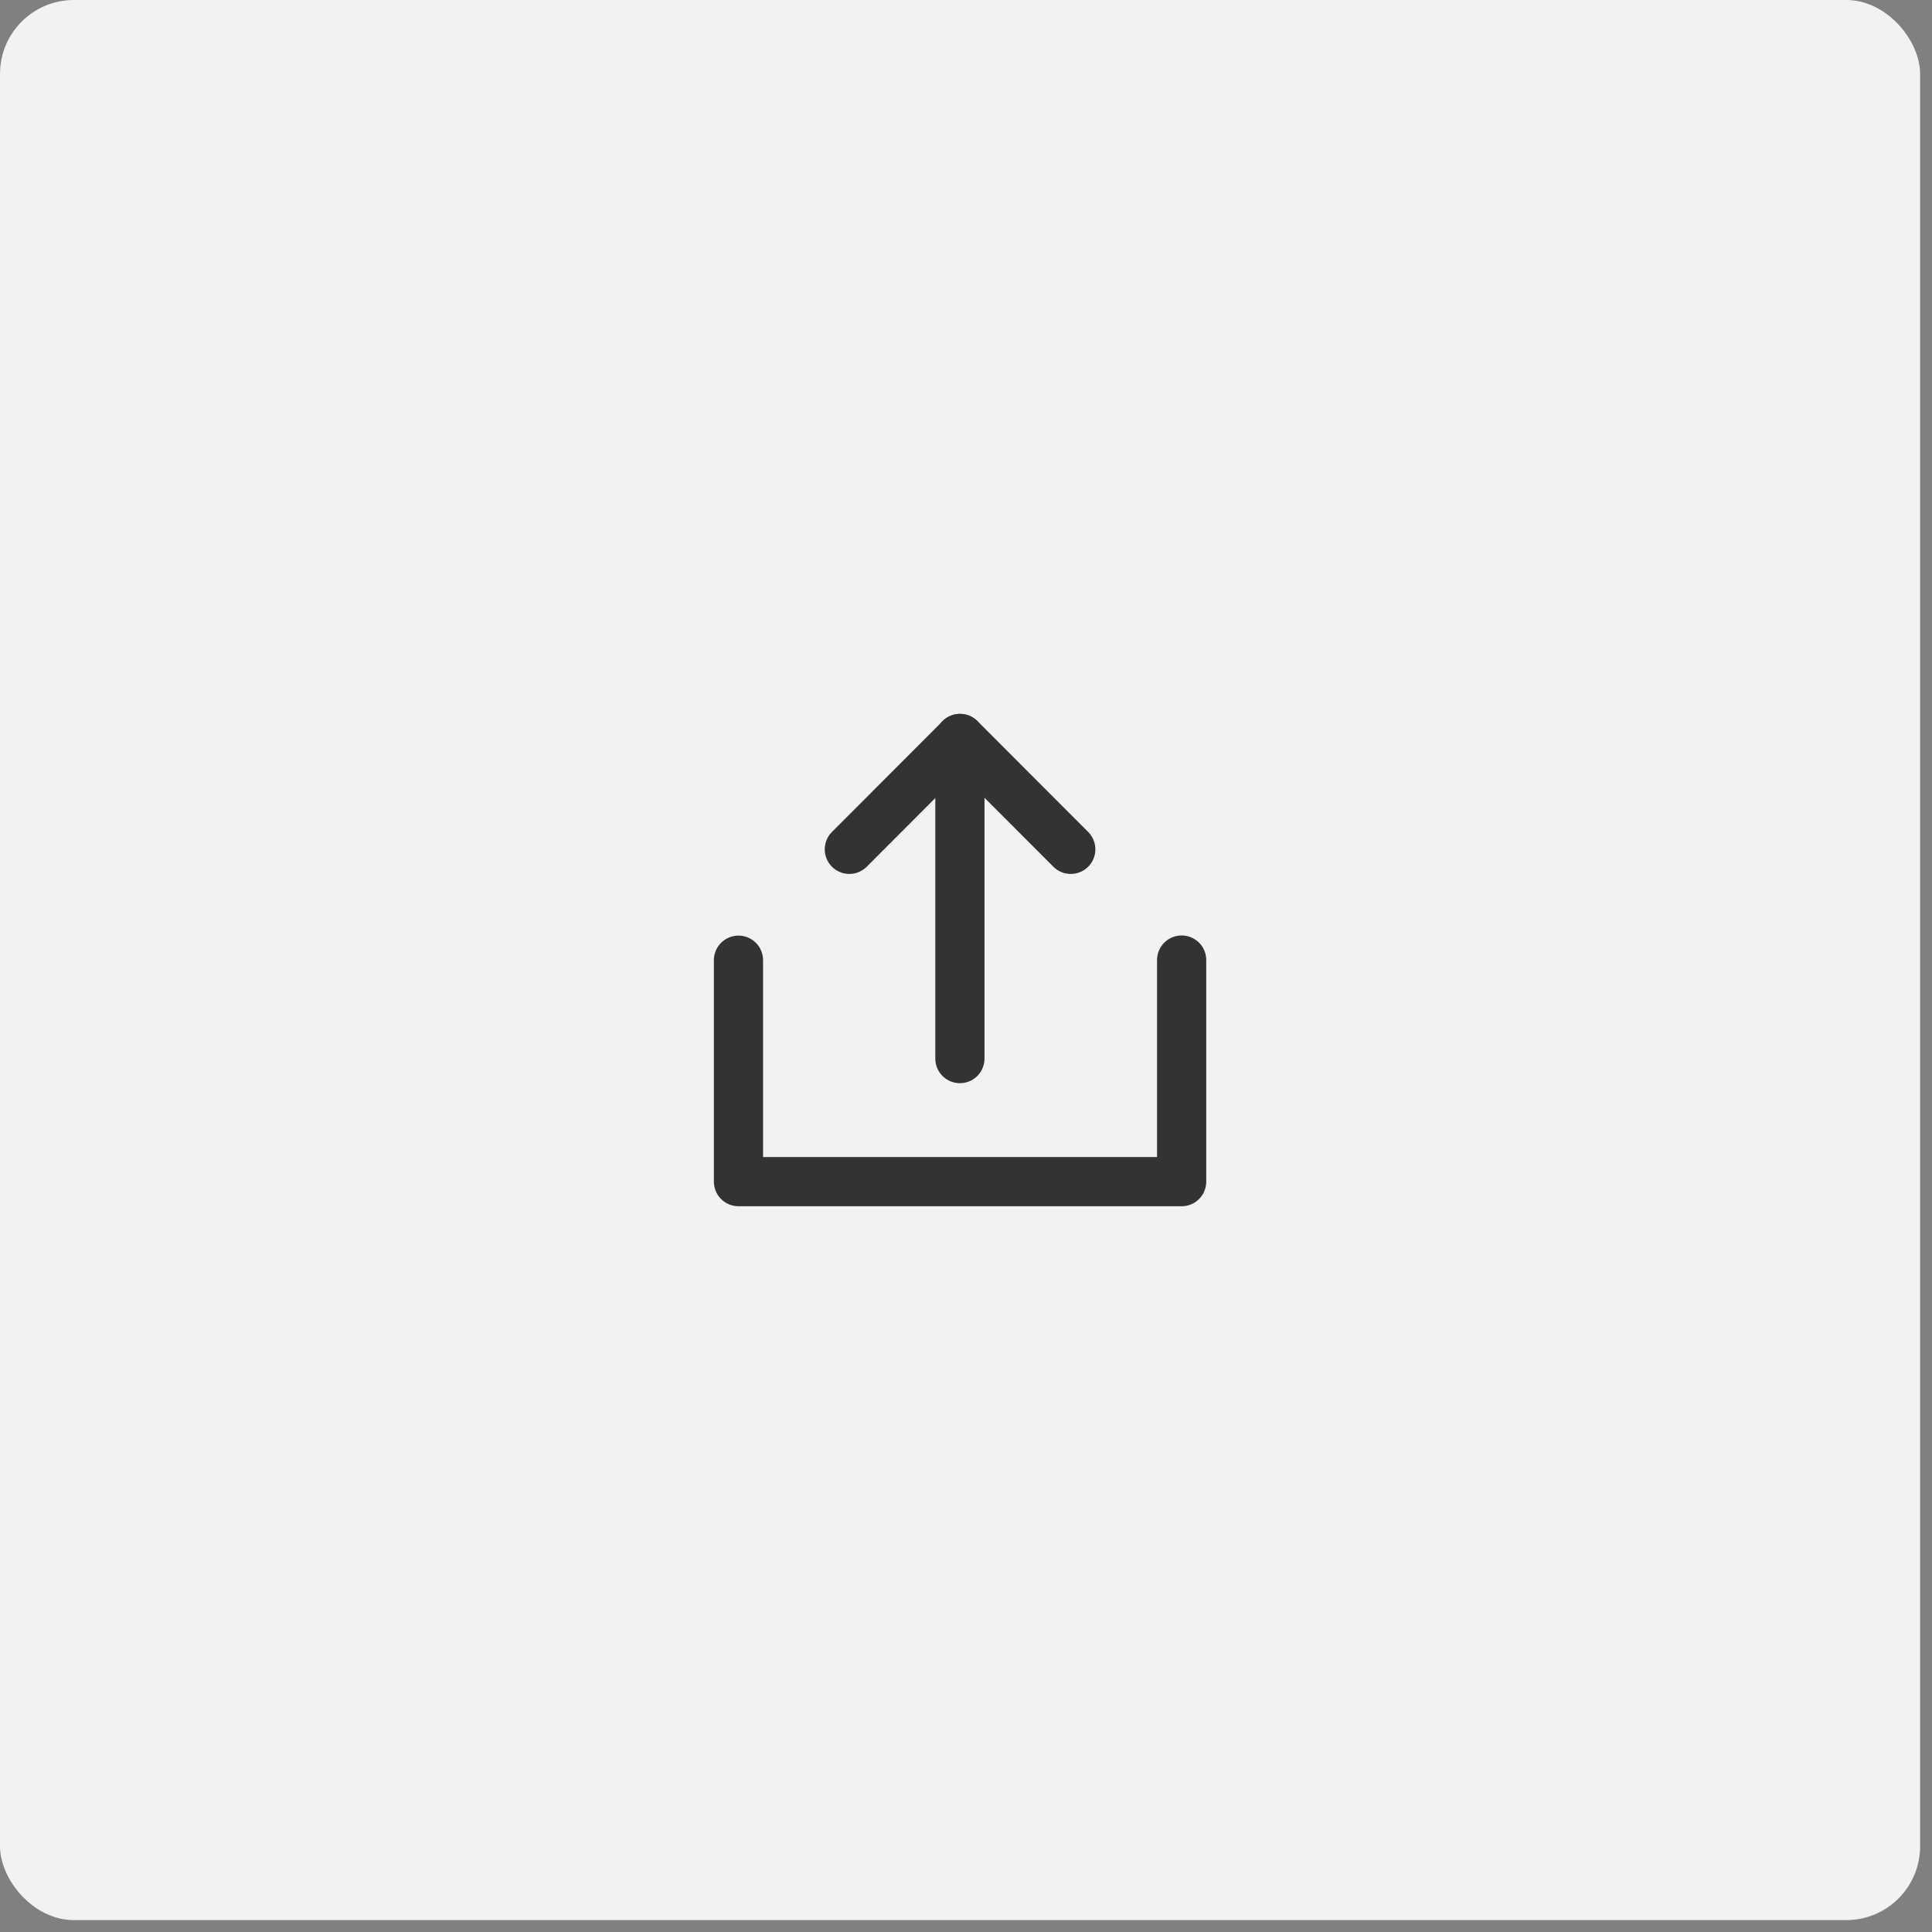 <?xml version="1.0" encoding="utf-8"?>
<svg xmlns="http://www.w3.org/2000/svg" fill="none" height="100%" overflow="visible" preserveAspectRatio="none" style="display: block;" viewBox="0 0 13 13" width="100%">
<rect x="0" y="0" width="13" height="13" fill="#808080" stroke="none"/>
<g id="Component 4">
<rect fill="#F2F2F5" height="12.92" rx="0.497" width="12.92"/>
<g clip-path="url(#clip0_0_6398)" id="Frame">
<g id="Group">
<g id="Group_2">
<path d="M4.969 6.461V7.951H7.951V6.46" id="Vector" stroke="#333333" stroke-linecap="round" stroke-linejoin="round" stroke-width="0.331"/>
<g id="Group_3">
<path d="M7.205 5.715L6.46 4.969L5.715 5.715" id="Vector_2" stroke="#333333" stroke-linecap="round" stroke-linejoin="round" stroke-width="0.331"/>
<path d="M6.459 7.123V4.969" id="Vector_3" stroke="#333333" stroke-linecap="round" stroke-linejoin="round" stroke-width="0.331"/>
</g>
</g>
</g>
</g>
</g>
<defs>
<clipPath id="clip0_0_6398">
<rect fill="white" height="3.975" transform="translate(4.472 4.472)" width="3.975"/>
</clipPath>
</defs>
</svg>